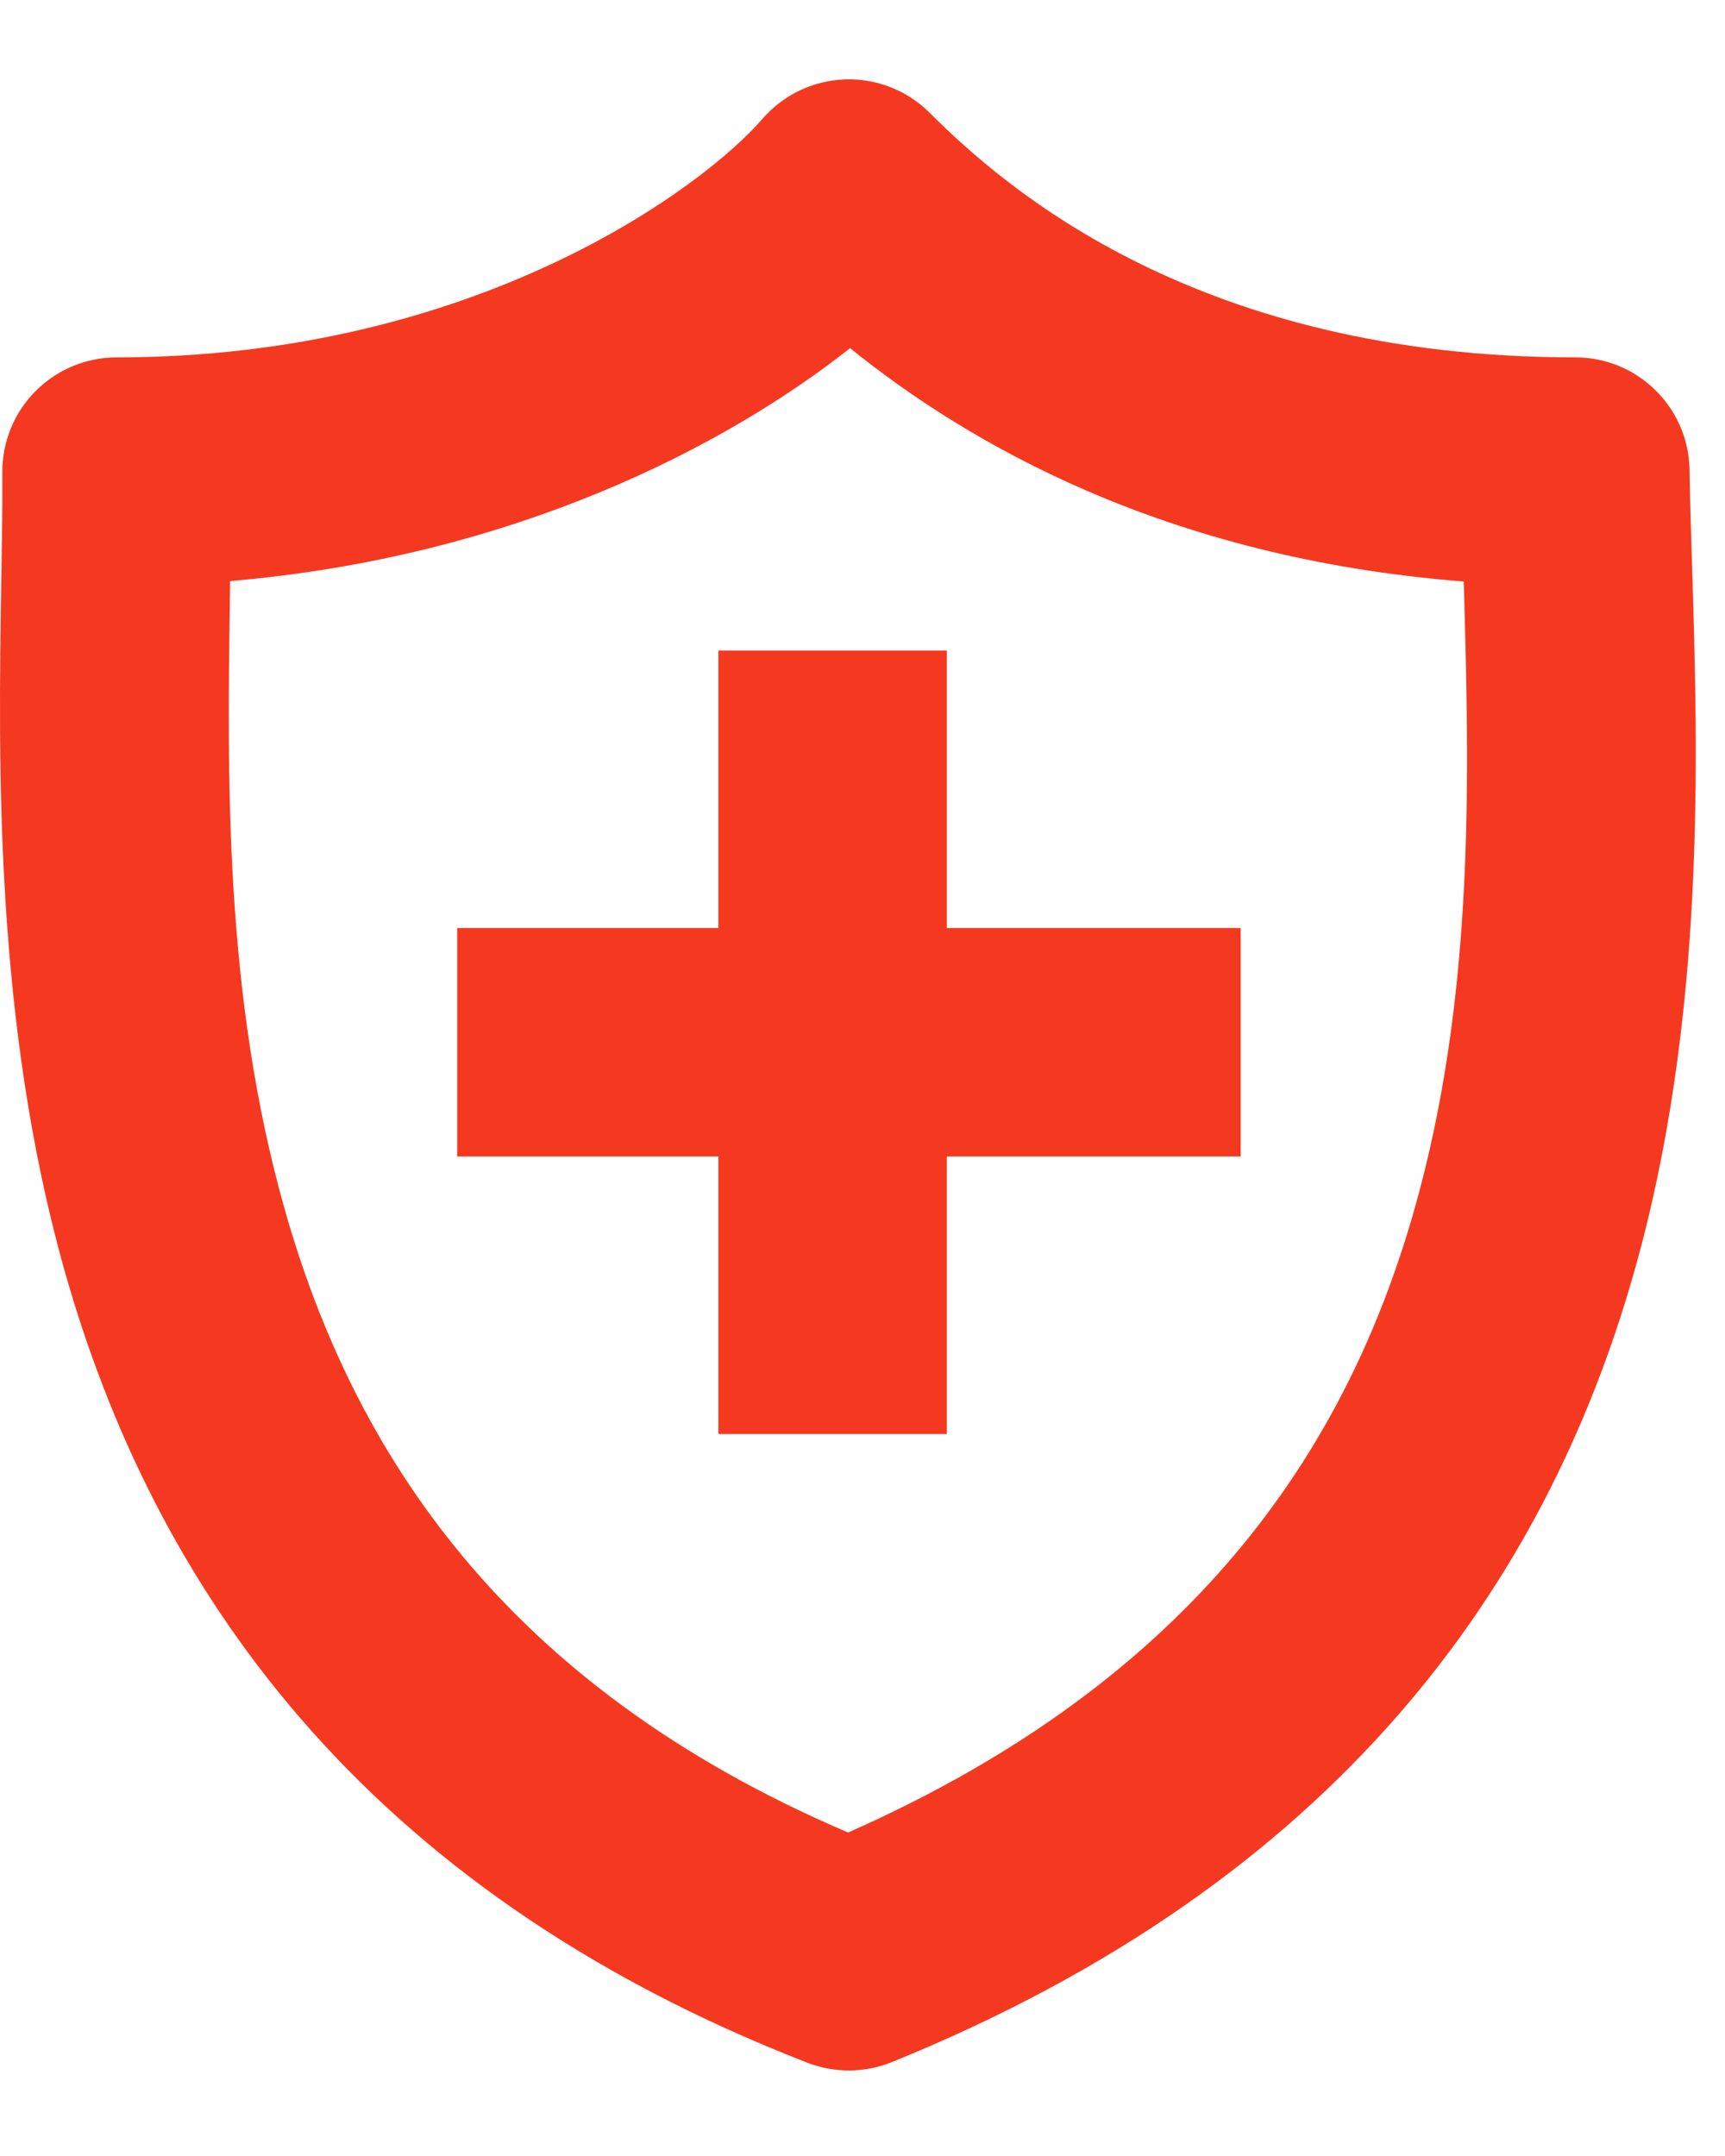 <svg width="20" height="25" viewBox="0 0 20 25" fill="none" xmlns="http://www.w3.org/2000/svg">
<path fill-rule="evenodd" clip-rule="evenodd" d="M9.795 0.921C10.162 0.907 10.519 1.048 10.779 1.308C11.666 2.195 13.904 4.144 18.264 4.144C18.988 4.144 19.577 4.724 19.589 5.448C19.594 5.786 19.605 6.154 19.618 6.548L19.618 6.548C19.687 8.785 19.781 11.83 18.939 14.775C17.915 18.364 15.521 21.808 10.341 23.911C10.028 24.038 9.678 24.041 9.362 23.919C4.149 21.892 1.77 18.358 0.747 14.728C-0.067 11.841 -0.019 8.852 0.015 6.716C0.023 6.261 0.029 5.845 0.027 5.477C0.025 5.124 0.163 4.785 0.412 4.535C0.661 4.285 0.999 4.144 1.352 4.144C5.513 4.144 8.152 2.174 8.84 1.378C9.081 1.1 9.427 0.934 9.795 0.921ZM9.856 4.037C8.418 5.173 5.954 6.458 2.668 6.738L2.666 6.894C2.635 9.031 2.6 11.536 3.297 14.009C4.09 16.821 5.832 19.541 9.833 21.249C13.861 19.468 15.607 16.795 16.392 14.048C17.106 11.547 17.035 8.987 16.971 6.743C13.497 6.471 11.214 5.133 9.856 4.037ZM8.329 10.761V7.544H10.978V10.761H14.385V13.41H10.978V16.628H8.329V13.41H5.301V10.761H8.329Z" fill="#F53920"/>
</svg>
